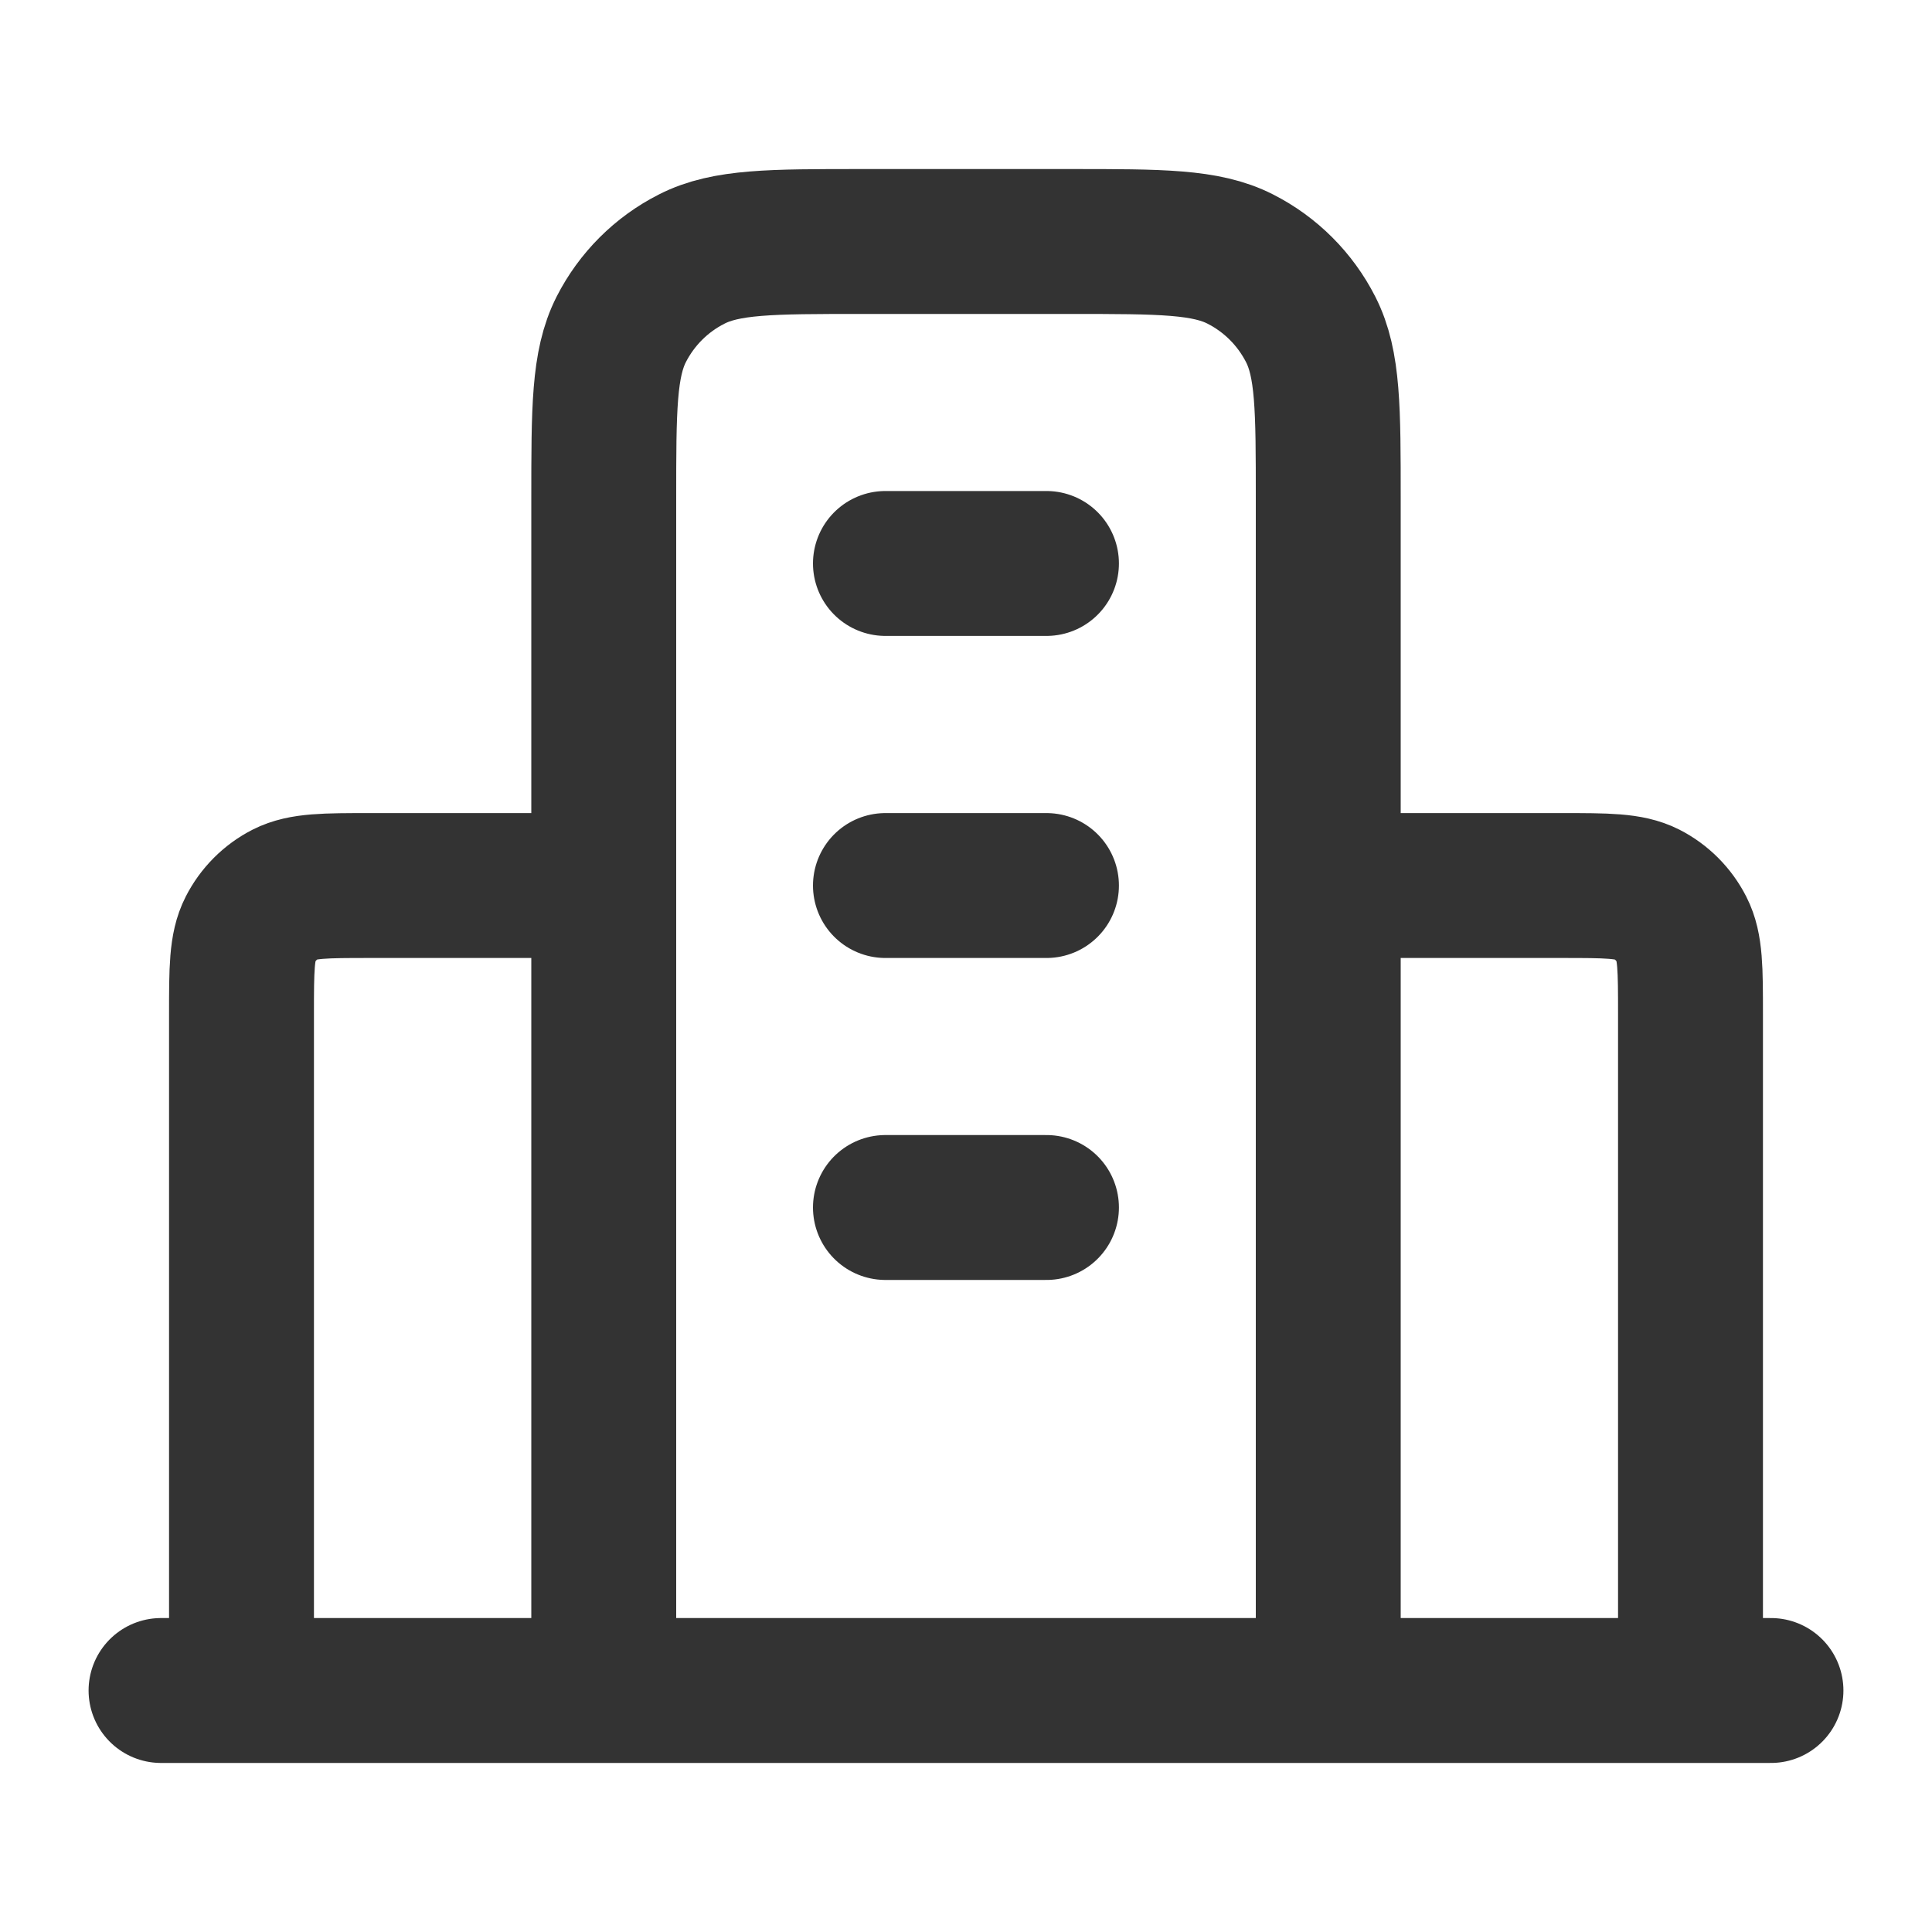 <svg width="20" height="20" viewBox="0 0 20 20" fill="none" xmlns="http://www.w3.org/2000/svg">
<path d="M6.25 9.167H3.833C3.366 9.167 3.133 9.167 2.955 9.257C2.798 9.337 2.671 9.465 2.591 9.622C2.5 9.8 2.5 10.033 2.5 10.5V17.5M13.75 9.167H16.166C16.633 9.167 16.867 9.167 17.045 9.257C17.202 9.337 17.329 9.465 17.409 9.622C17.5 9.8 17.5 10.033 17.5 10.5V17.5M13.75 17.5V5.167C13.75 4.233 13.75 3.767 13.568 3.41C13.408 3.096 13.153 2.841 12.84 2.682C12.483 2.5 12.017 2.5 11.083 2.5H8.916C7.983 2.5 7.516 2.5 7.16 2.682C6.846 2.841 6.591 3.096 6.431 3.41C6.25 3.767 6.25 4.233 6.25 5.167V17.5M18.333 17.5H1.667M9.166 5.833H10.833M9.166 9.167H10.833M9.166 12.5H10.833" stroke="#333333" stroke-width="1.5" stroke-linecap="round" stroke-linejoin="round"/>
</svg>
